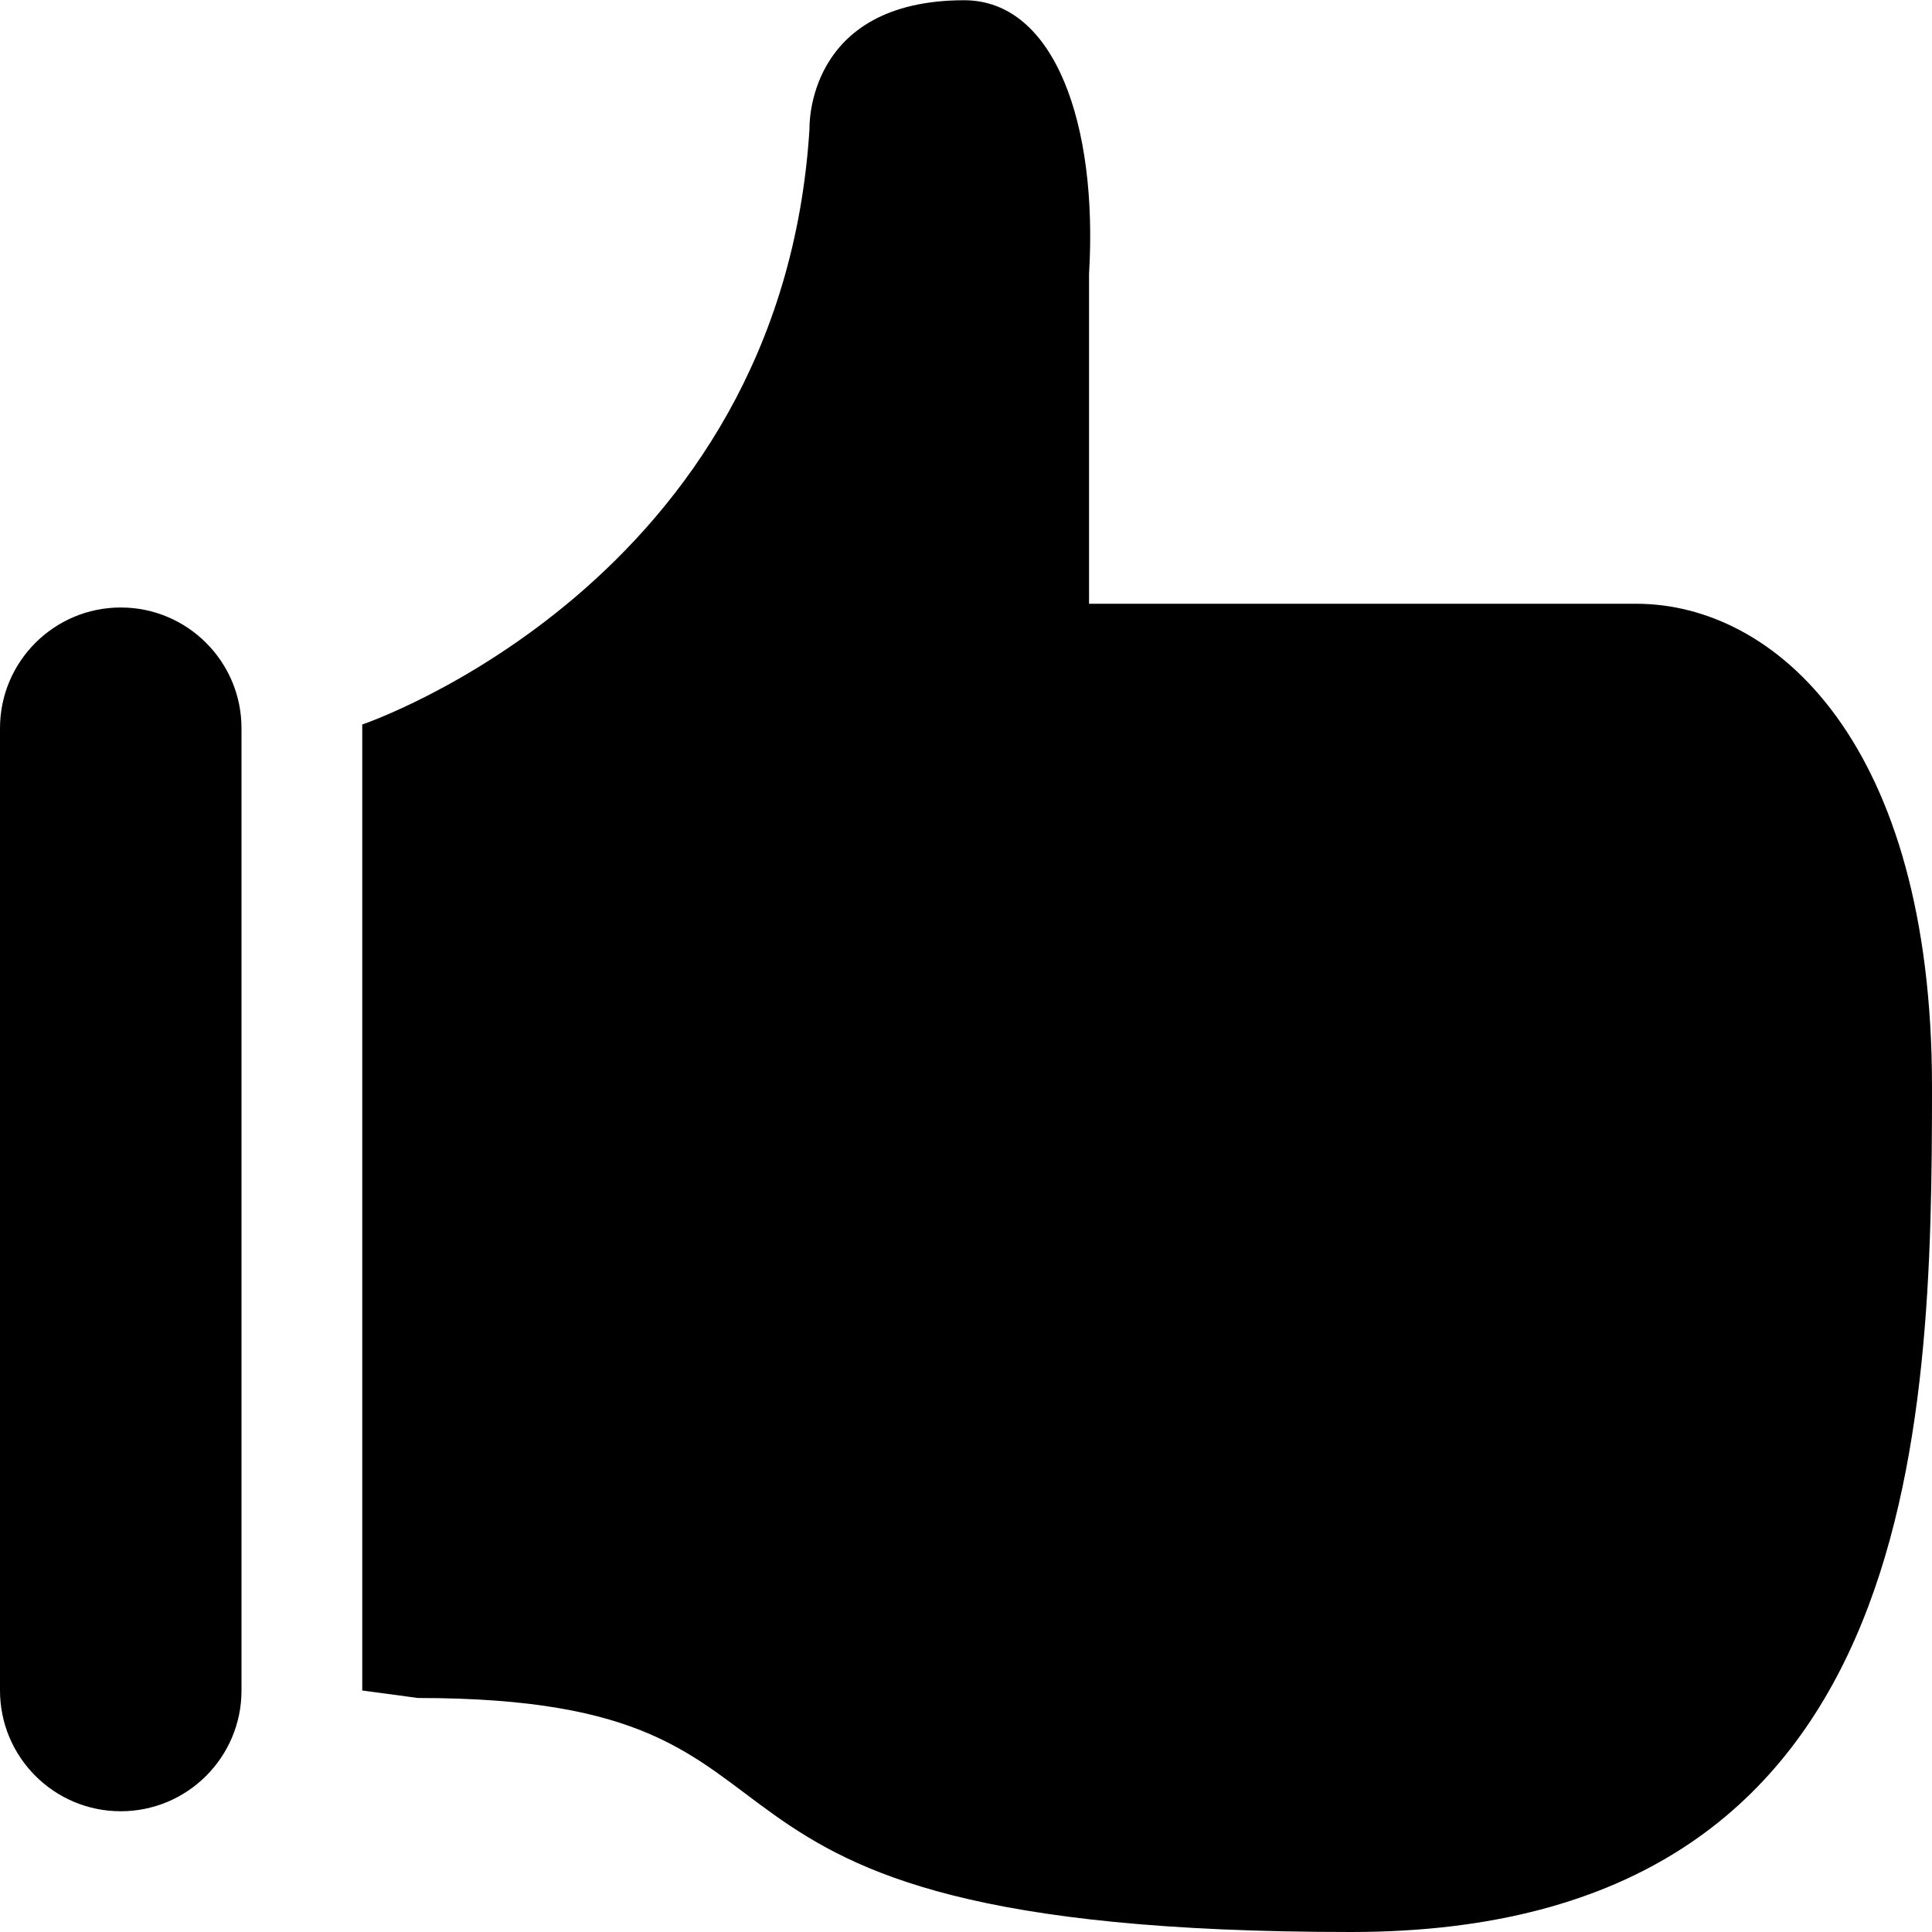 <?xml version="1.0" encoding="utf-8"?> <!-- Generator: IcoMoon.io --> <!DOCTYPE svg PUBLIC "-//W3C//DTD SVG 1.1//EN" "http://www.w3.org/Graphics/SVG/1.1/DTD/svg11.dtd"> <svg version="1.1" id="Layer_1" xmlns="http://www.w3.org/2000/svg" xmlns:xlink="http://www.w3.org/1999/xlink" x="0px" y="0px" width="32" height="32" viewBox="0 0 32 32" enable-background="new 0 0 16 16" xml:space="preserve" fill="#000000"> <g><path d="M 27.1,10c0,0-6.95,0-9.062,0L 18.038,4.538 c 0.148-2.46-0.56-4.536-2.072-4.534 C 13.334,0.008, 13.408,2.13, 13.408,2.13C 12.94,9.66, 6,12, 6,12l0,16 l 0.922,0.124C 14.488,28.124, 9.948,32, 22.38,32C 31.82,32, 32,23.692, 32,18 S 29.406,10, 27.1,10zM 2,30c 1.104,0, 2-0.896, 2-2L 4,12.062 c0-1.104-0.896-2-2-2s-2,0.896-2,2L0,28 C0,29.104, 0.896,30, 2,30z"></path></g></svg>